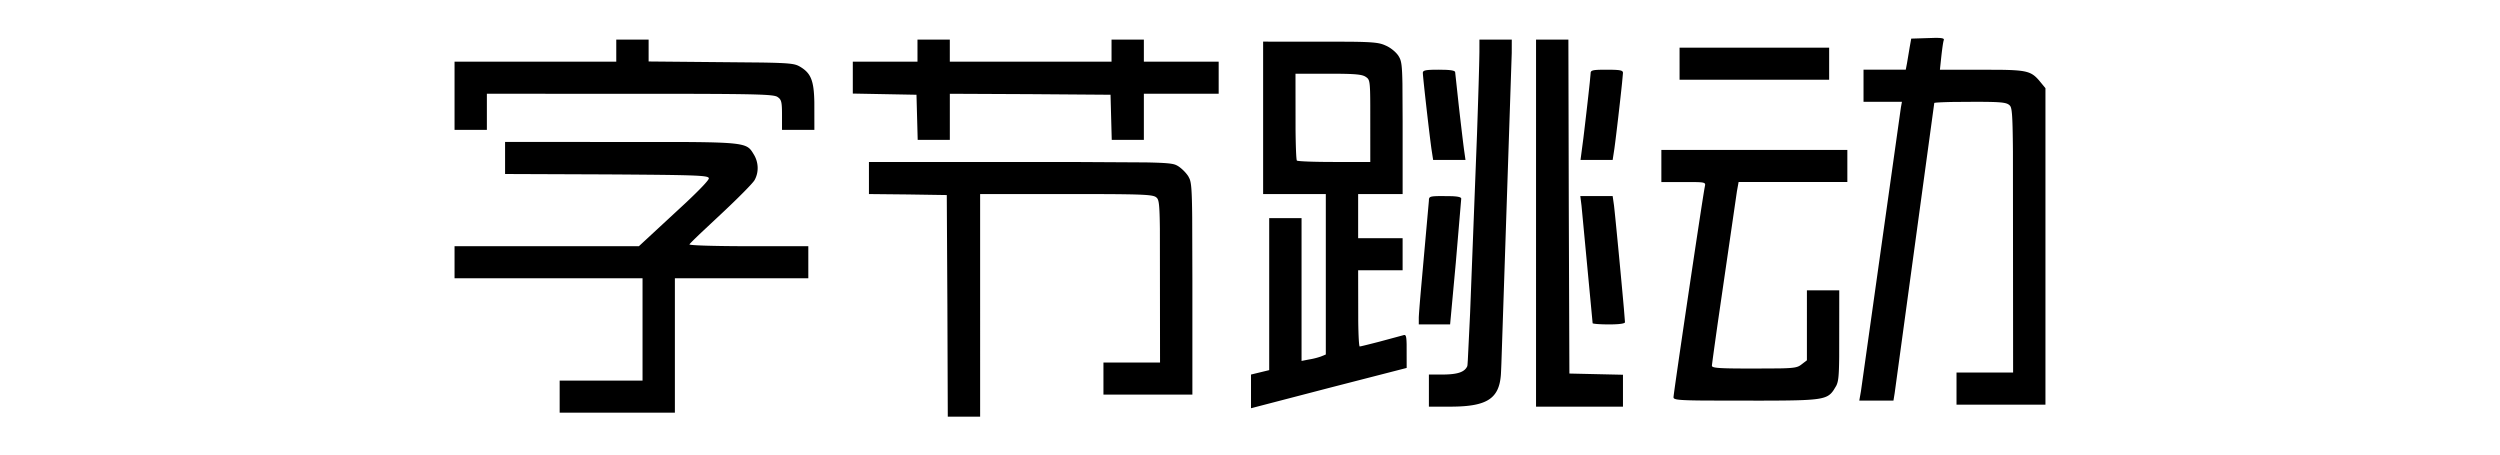 <svg fill="currentColor" fill-rule="evenodd" height="1em" style="flex:none;line-height:1" viewBox="0 0 88 24" xmlns="http://www.w3.org/2000/svg"><title>ByteDance</title><path d="M23.88 8.552h10.607l4.019.023c1.244.024 1.467.07 1.64.164l.044.024c.192.117.437.36.555.551l.063.123c.09.213.126.58.14 2.023l.01 3.357v6.018h-4.696v-1.694h2.988l-.008-7.054c-.014-1.242-.05-1.504-.147-1.624l-.037-.037c-.157-.137-.537-.172-3.275-.179l-6.032-.001V22h-1.708l-.021-5.845-.032-5.856-2.05-.032-2.06-.021V8.552zm-6.083-.403c.256.413.277.932.053 1.345-.037.08-.259.323-.583.651l-.301.3c-.269.265-.578.561-.898.86l-1.025.96c-.38.36-.628.608-.64.639-.02.05 1.179.09 2.806.095h3.47v1.694h-7.045v7.095H7.55v-1.694h4.376v-5.4H2v-1.695h9.734l2.493-2.307c.77-.727 1.217-1.198 1.2-1.283l-.012-.025c-.104-.126-.877-.146-5.389-.176l-5.358-.021V7.493l9.663.006c3.125.023 3.151.133 3.466.65zm33.376-5.74c.266.117.544.35.672.551l.05.088c.099.193.138.441.154 1.381l.01 2v3.817H49.71v2.33h2.348v1.694H49.71l.005 2.69c.01.778.039 1.334.08 1.334l.085-.016c.164-.037.537-.13.935-.233l1.275-.344c.133-.044.17.006.18.477l.002 1.249-4.033 1.038-4.186 1.09v-1.779l.961-.233v-8.026h1.708v7.54l.384-.075a3.75 3.75 0 00.64-.159l.257-.106v-8.471h-3.31V2.198l4.487.004c1.41.013 1.675.059 1.993.208zm4.941-.317h1.708l-.002.707-.546 16.387c-.013.33-.023.544-.028.611-.096 1.25-.737 1.663-2.594 1.674h-1.206v-1.695h.683c.833 0 1.206-.127 1.345-.445l.009-.062c.005-.054.01-.139.018-.253l.12-2.473.365-9.452c.068-1.983.118-3.625.127-4.349l.001-.65zm4.697 0l.021 8.821.032 8.81 2.829.064v1.684h-4.59V2.092h1.708zm19.82.032c-.032.074-.085.466-.128.847l-.075.71 3.07.003c1.518.015 1.76.1 2.157.553l.345.418v16.71h-4.696V19.67h2.988l-.009-11.666c-.016-2.144-.06-2.342-.183-2.45-.16-.148-.442-.176-1.796-.179l-1.17.008c-.595.011-1.004.033-1.004.055l-2.092 15.323-.064.392H76.17l.088-.499 2.11-14.983.054-.296h-2.028V3.68h2.23l.065-.338c.032-.191.096-.562.138-.826l.086-.477L80.164 2c.406-.002.501.03.467.124zM75.54 7.916V9.61h-5.742l-.089.495-1.012 6.955c-.179 1.263-.308 2.199-.308 2.25 0 .127.395.149 2.23.149l1.34-.007c.774-.014.95-.055 1.122-.18l.324-.248V15.33h1.708l-.004 3.502c-.01 1.05-.045 1.319-.157 1.54l-.133.22c-.343.514-.675.558-3.893.562l-2.91-.005c-1.384-.011-1.629-.046-1.653-.154l-.002-.021c0-.196 1.485-10.206 1.644-11.069l.026-.14c.01-.142-.118-.153-.919-.153H65.72V7.915h9.82zm-20.887 2.442c.352.015.5.057.5.131l-.287 3.389-.3 3.25h-1.654v-.338c0-.12.046-.718.117-1.528l.417-4.667c0-.213.036-.24.667-.243l.54.006zm6.787-.006h1.708l.071.493c.086.752.394 3.99.523 5.453l.057.714c0 .065-.229.106-.658.115l-.196.002c-.47 0-.854-.032-.854-.064l-.587-6.205-.064-.508zm-15.038-6.46l.003 2.975c.01.909.037 1.585.071 1.61.032.043.929.075 1.975.075h1.9L50.35 5.57c-.004-1.227-.03-1.36-.196-1.482l-.038-.026c-.165-.118-.47-.159-1.435-.168l-2.28-.002zm7.578-.212l.353.007c.352.015.5.057.5.131l.188 1.737c.1.882.216 1.86.275 2.314l.082.577H53.67l-.09-.585c-.13-.943-.454-3.812-.454-4.011 0-.138.139-.17.854-.17zm9.713.17l-.048.524c-.094.918-.308 2.766-.407 3.487l-.09.585h-1.697l.15-1.139c.11-.898.265-2.25.34-2.964l.044-.472c0-.154.097-.185.668-.19h.186c.715 0 .854.031.854.169zM28.15 2.092v1.165h8.539V2.092h1.707v1.165h3.95V4.95h-3.95v2.436H36.7l-.064-2.383-4.237-.032-4.248-.02v2.435h-1.697l-.064-2.383-3.362-.063V3.257h3.415V2.092h1.708zm-15.903 0v1.154l5.938.055c1.598.026 1.8.07 2.056.22.568.337.736.719.756 1.879l.002 1.457H19.29v-.783c0-.63-.026-.787-.179-.912l-.056-.041c-.182-.127-.878-.16-5.22-.168L3.707 4.95v1.906H2v-3.6h8.539V2.092h1.708zm62.332.424V4.21h-7.898V2.516h7.898z"></path></svg>